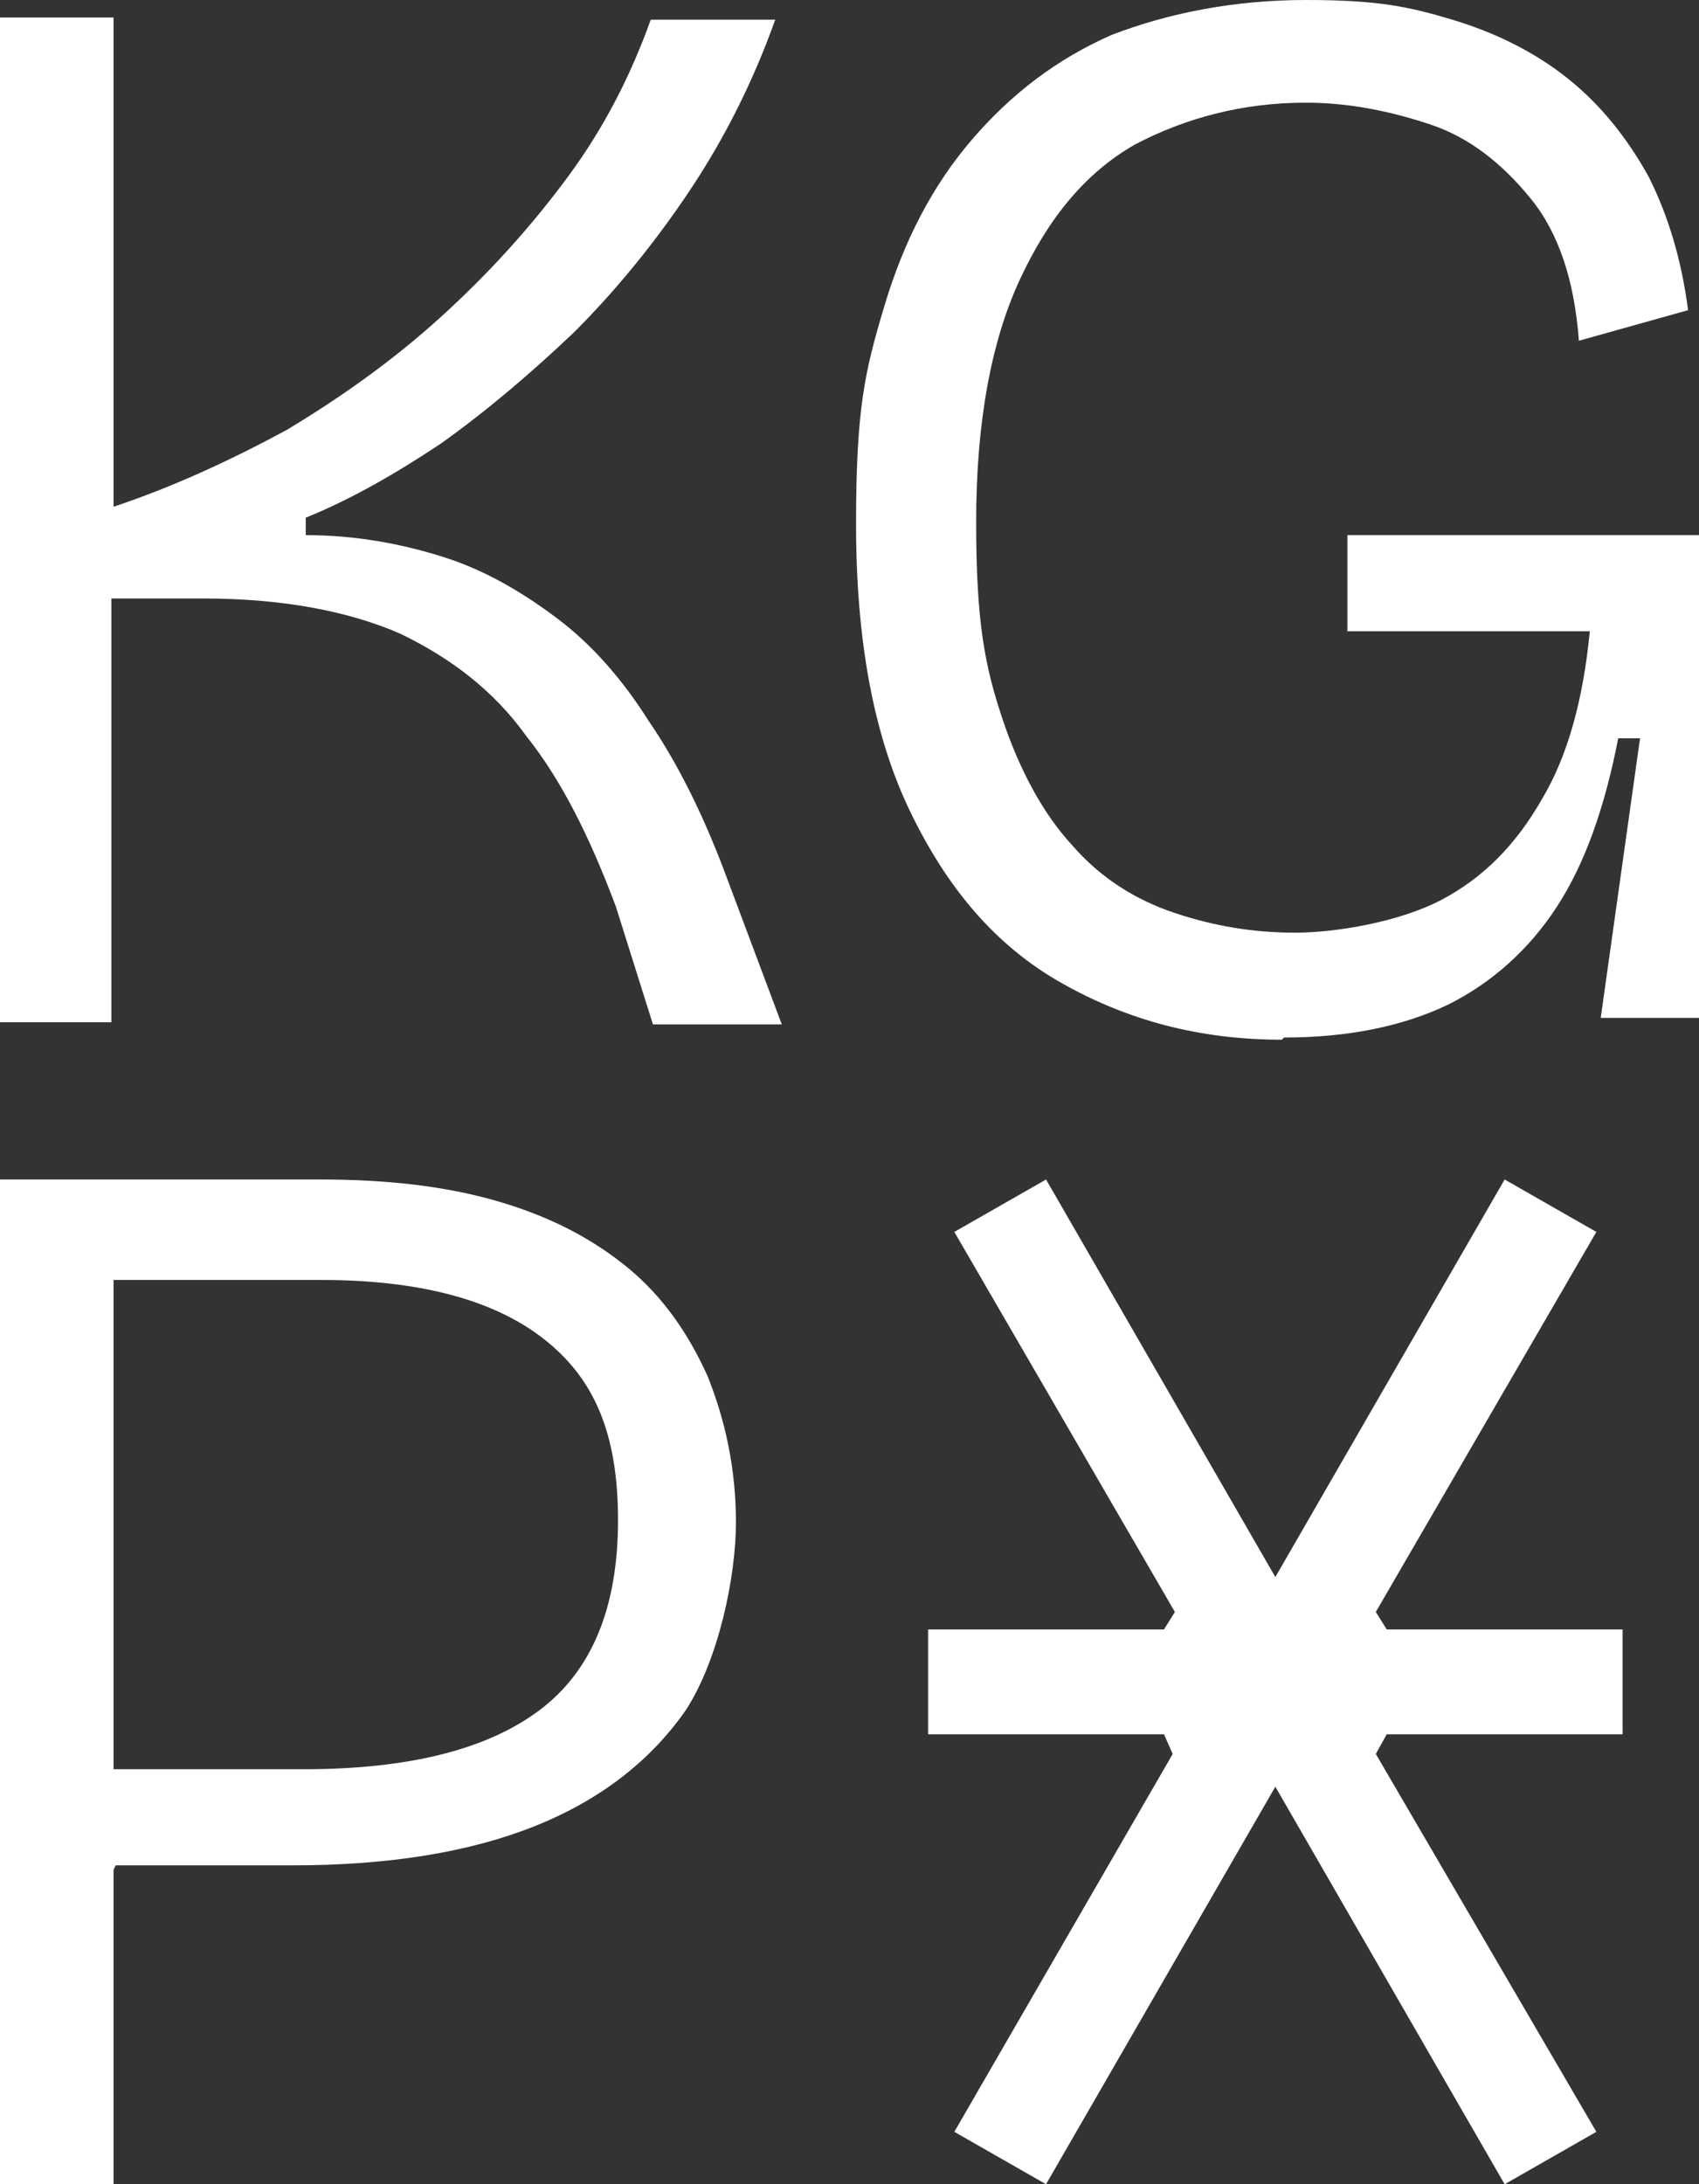 <svg xmlns="http://www.w3.org/2000/svg" id="Layer_1" viewBox="0 0 77.8 100"><rect x="0" y="0" width="77.8" height="100" fill="#333333" stroke="none"/><defs><style>      .st0 {        fill: #fff;        fill-rule: evenodd;      }    </style></defs><path class="st0" d="M0,46.8V.8h5.2v22.4c2.7-.9,5.3-2.1,7.9-3.5,2.5-1.5,4.9-3.2,7.1-5.2,2.2-2,4.1-4.1,5.8-6.4,1.7-2.3,2.9-4.7,3.8-7.2h5.7c-1,2.8-2.3,5.4-3.9,7.8-1.6,2.4-3.4,4.6-5.3,6.5-2,1.9-4,3.6-6.1,5.1-2.1,1.4-4.2,2.6-6.2,3.4v.8c2.3,0,4.4.4,6.3,1,1.9.6,3.6,1.6,5.2,2.8s3,2.8,4.2,4.7c1.3,1.9,2.4,4.1,3.4,6.7l2.7,7.2h-5.9l-1.7-5.4c-1.2-3.2-2.5-5.8-4.1-7.8-1.5-2.1-3.5-3.6-5.8-4.7-2.3-1-5.3-1.6-9-1.6h-4.2v19.4s-5.1,0-5.1,0Z"></path><path class="st0" d="M58.7,47.6c-3.8,0-7.1-.9-10.1-2.6s-5.2-4.3-6.9-7.8-2.5-7.9-2.5-13.2.4-7,1.3-10,2.2-5.5,4-7.6,3.9-3.7,6.4-4.8C53.5.6,56.5,0,59.8,0s4.7.3,6.7.9c2,.6,3.8,1.5,5.3,2.7,1.5,1.2,2.7,2.7,3.7,4.5.9,1.8,1.5,3.8,1.8,6.1l-5,1.4c-.2-2.7-.9-4.9-2.2-6.5-1.3-1.6-2.8-2.8-4.6-3.4s-3.7-1-5.7-1c-2.9,0-5.5.7-7.8,1.9-2.3,1.3-4,3.4-5.3,6.2-1.3,2.8-2,6.5-2,11.1s.4,6.6,1.2,9c.8,2.4,1.9,4.4,3.2,5.8,1.3,1.5,2.9,2.5,4.7,3.1s3.6.9,5.5.9,4.8-.5,6.7-1.5,3.4-2.5,4.6-4.6c1.2-2,1.9-4.6,2.2-7.7h-11.1v-4.4h16.3v22.1h-4.7l1.8-12.8h-1c-.6,3.1-1.5,5.7-2.8,7.7s-3,3.5-5,4.5c-2.1,1-4.6,1.5-7.5,1.5h0Z"></path><path class="st0" d="M5.2,58.6v22.4h8.7c4.8,0,8.4-.9,10.8-2.7,2.4-1.8,3.6-4.7,3.6-8.7s-1.1-6.5-3.4-8.3-5.7-2.7-10.2-2.7c0,0-9.4,0-9.4,0ZM5.2,85.6v14.4H0v-46h14.7c3,0,5.7.3,8.1,1,2.4.7,4.3,1.7,5.9,3,1.6,1.3,2.8,3,3.7,5,.8,2,1.3,4.2,1.3,6.7s-.8,6.3-2.3,8.6c-1.6,2.3-3.9,4.1-6.9,5.3s-6.7,1.8-11.1,1.8c0,0-8.1,0-8.1,0Z"></path><polygon class="st0" points="47.9 54 43.7 56.4 53.8 73.8 53.3 74.6 42.5 74.6 42.5 79.4 53.3 79.4 53.7 80.3 43.7 97.6 47.9 100 58.4 81.8 68.9 100 73.1 97.6 63 80.3 63.5 79.4 74.3 79.4 74.3 74.6 63.5 74.6 63 73.8 73.1 56.4 68.9 54 58.4 72.2 47.9 54"></polygon></svg>